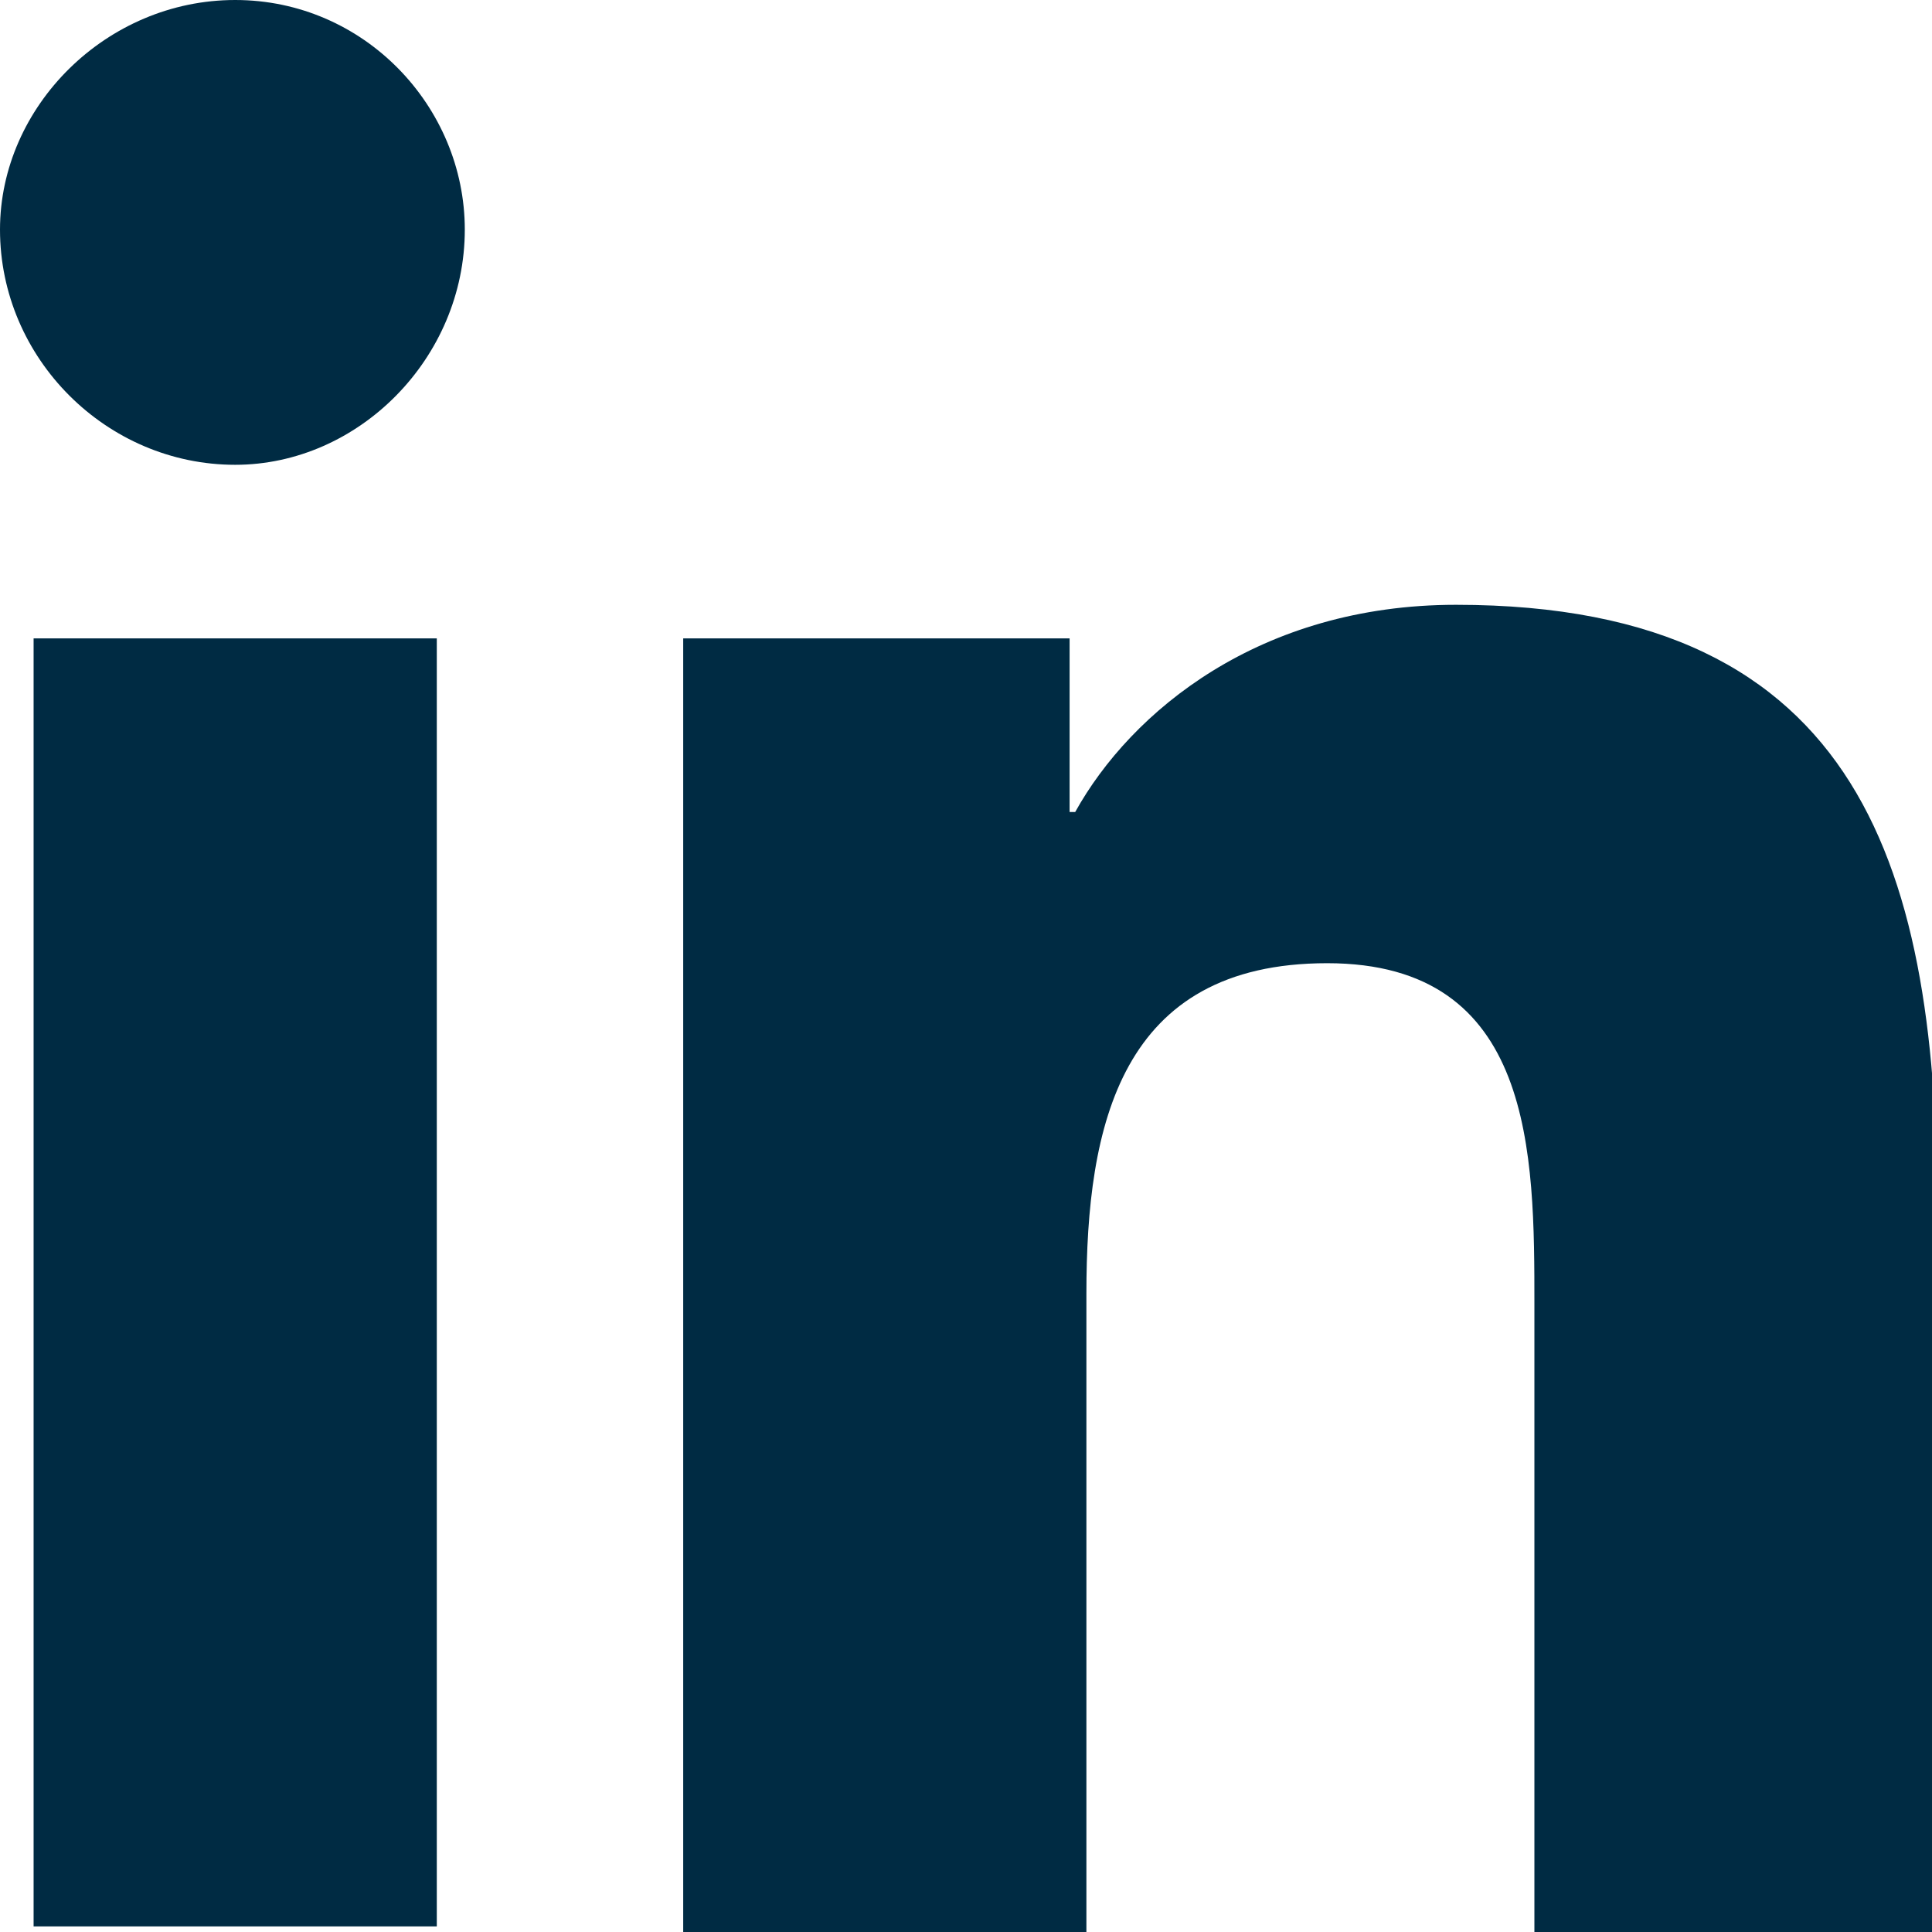 <?xml version="1.0" encoding="UTF-8"?> <svg xmlns="http://www.w3.org/2000/svg" xmlns:xlink="http://www.w3.org/1999/xlink" version="1.1" x="0px" y="0px" viewBox="0 0 34.5 34.5" style="enable-background:new 0 0 34.5 34.5;" xml:space="preserve"> <style type="text/css"> .st0{fill-rule:evenodd;clip-rule:evenodd;fill:#002B43;} .st1{fill:#002B43;} </style> <g id="Background"> </g> <g id="Objects"> <g> <g> <path class="st1" d="M0.6,11.4h7.2v23H0.6V11.4z M4.2,0c2.3,0,4.1,1.9,4.1,4.1c0,2.3-1.9,4.2-4.1,4.2C1.9,8.3,0,6.4,0,4.1 C0,1.9,1.9,0,4.2,0 M12.2,34.5h7.2V23.1c0-3,0.6-5.9,4.3-5.9c3.7,0,3.7,3.4,3.7,6.1v11.2h7.2V21.8c0-6.2-1.3-11-8.6-11 c-3.5,0-5.8,1.9-6.8,3.7h-0.1v-3.1h-6.9V34.5z"></path> </g> </g> </g> <g id="Designed_by_Freepik"> </g> </svg> 